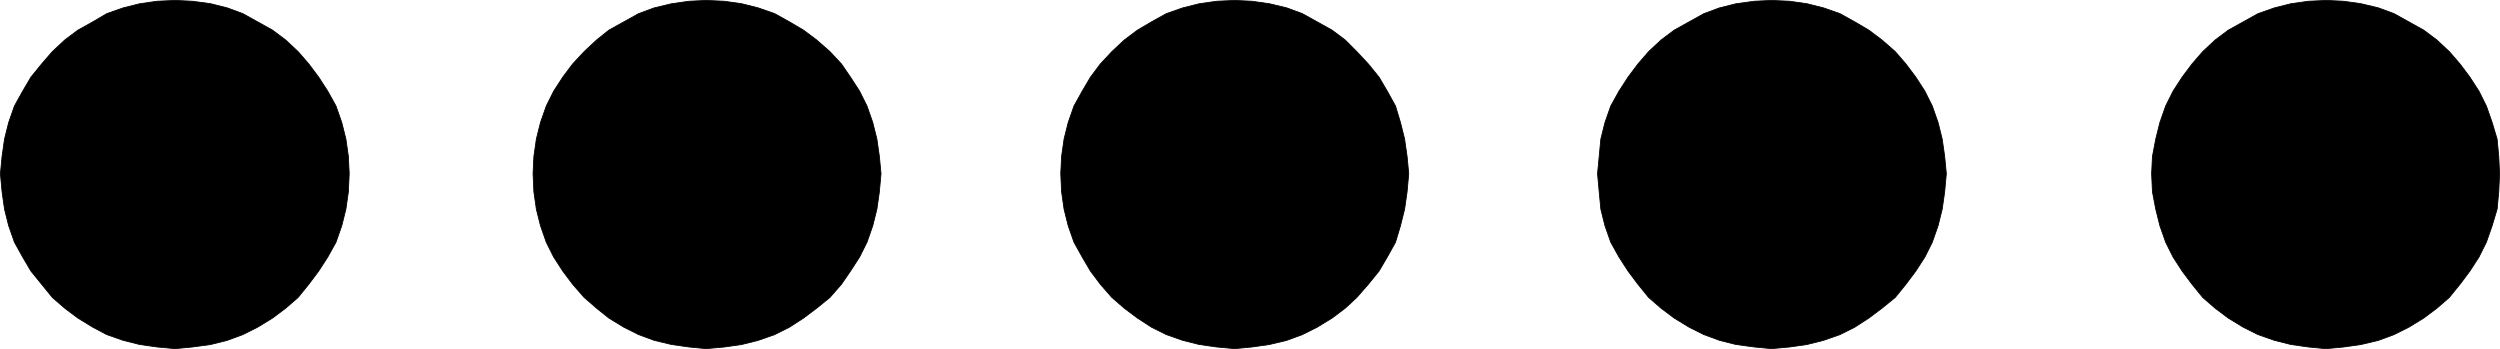 <?xml version="1.0" encoding="UTF-8" standalone="no"?>
<svg
   version="1.0"
   width="129.638mm"
   height="18.1mm"
   id="svg10"
   sodipodi:docname="5.wmf"
   xmlns:inkscape="http://www.inkscape.org/namespaces/inkscape"
   xmlns:sodipodi="http://sodipodi.sourceforge.net/DTD/sodipodi-0.dtd"
   xmlns="http://www.w3.org/2000/svg"
   xmlns:svg="http://www.w3.org/2000/svg">
  <sodipodi:namedview
     id="namedview10"
     pagecolor="#ffffff"
     bordercolor="#000000"
     borderopacity="0.25"
     inkscape:showpageshadow="2"
     inkscape:pageopacity="0.0"
     inkscape:pagecheckerboard="0"
     inkscape:deskcolor="#d1d1d1"
     inkscape:document-units="mm" />
  <defs
     id="defs1">
    <pattern
       id="WMFhbasepattern"
       patternUnits="userSpaceOnUse"
       width="6"
       height="6"
       x="0"
       y="0" />
  </defs>
  <path
     style="fill:#000000;fill-opacity:1;fill-rule:evenodd;stroke:none"
     d="m 138.41,68.328 -3.394,-0.323 -3.394,-0.485 -3.394,-0.809 -3.07,-1.132 -2.909,-1.456 -2.909,-1.779 -2.424,-1.941 -2.424,-2.102 -2.262,-2.588 -1.939,-2.588 -1.778,-2.749 -1.454,-2.911 -1.131,-3.234 -0.808,-3.234 -0.485,-3.396 -0.162,-3.558 0.162,-3.396 0.485,-3.396 0.808,-3.234 1.131,-3.234 1.454,-2.911 1.778,-2.749 1.939,-2.588 2.262,-2.426 2.424,-2.264 2.424,-1.941 2.909,-1.617 2.909,-1.617 3.07,-1.132 3.394,-0.809 3.394,-0.485 3.394,-0.162 3.555,0.162 3.394,0.485 3.232,0.809 3.232,1.132 2.909,1.617 2.747,1.617 2.586,1.941 2.586,2.264 2.262,2.426 1.778,2.588 1.778,2.749 1.454,2.911 1.131,3.234 0.808,3.234 0.485,3.396 0.323,3.396 -0.323,3.558 -0.485,3.396 -0.808,3.234 -1.131,3.234 -1.454,2.911 -1.778,2.749 -1.778,2.588 -2.262,2.588 -2.586,2.102 -2.586,1.941 -2.747,1.779 -2.909,1.456 -3.232,1.132 -3.232,0.809 -3.394,0.485 z"
     id="path1" />
  <path
     style="fill:none;stroke:#000000;stroke-width:0.162px;stroke-linecap:round;stroke-linejoin:round;stroke-miterlimit:4;stroke-dasharray:none;stroke-opacity:1"
     d="m 138.41,68.328 -3.394,-0.323 -3.394,-0.485 -3.394,-0.809 -3.07,-1.132 -2.909,-1.456 -2.909,-1.779 -2.424,-1.941 -2.424,-2.102 -2.262,-2.588 -1.939,-2.588 -1.778,-2.749 -1.454,-2.911 -1.131,-3.234 -0.808,-3.234 -0.485,-3.396 -0.162,-3.558 0.162,-3.396 0.485,-3.396 0.808,-3.234 1.131,-3.234 1.454,-2.911 1.778,-2.749 1.939,-2.588 2.262,-2.426 2.424,-2.264 2.424,-1.941 2.909,-1.617 2.909,-1.617 3.07,-1.132 3.394,-0.809 3.394,-0.485 3.394,-0.162 3.555,0.162 3.394,0.485 3.232,0.809 3.232,1.132 2.909,1.617 2.747,1.617 2.586,1.941 2.586,2.264 2.262,2.426 1.778,2.588 1.778,2.749 1.454,2.911 1.131,3.234 0.808,3.234 0.485,3.396 0.323,3.396 -0.323,3.558 -0.485,3.396 -0.808,3.234 -1.131,3.234 -1.454,2.911 -1.778,2.749 -1.778,2.588 -2.262,2.588 -2.586,2.102 -2.586,1.941 -2.747,1.779 -2.909,1.456 -3.232,1.132 -3.232,0.809 -3.394,0.485 -3.555,0.323 v 0"
     id="path2" />
  <path
     style="fill:#000000;fill-opacity:1;fill-rule:evenodd;stroke:none"
     d="m 347.197,68.328 -3.394,-0.323 -3.555,-0.485 -3.232,-0.809 -3.07,-1.132 -2.909,-1.456 -2.909,-1.779 -2.586,-1.941 -2.424,-2.102 -2.101,-2.588 -1.939,-2.588 -1.778,-2.749 -1.616,-2.911 -1.131,-3.234 -0.808,-3.234 -0.323,-3.396 -0.323,-3.558 0.323,-3.396 0.323,-3.396 0.808,-3.234 1.131,-3.234 1.616,-2.911 1.778,-2.749 1.939,-2.588 2.101,-2.426 2.424,-2.264 2.586,-1.941 2.909,-1.617 2.909,-1.617 3.07,-1.132 3.232,-0.809 3.555,-0.485 3.394,-0.162 3.555,0.162 3.394,0.485 3.232,0.809 3.232,1.132 2.909,1.617 2.747,1.617 2.586,1.941 2.586,2.264 2.101,2.426 1.939,2.588 1.778,2.749 1.454,2.911 1.131,3.234 0.808,3.234 0.485,3.396 0.323,3.396 -0.323,3.558 -0.485,3.396 -0.808,3.234 -1.131,3.234 -1.454,2.911 -1.778,2.749 -1.939,2.588 -2.101,2.588 -2.586,2.102 -2.586,1.941 -2.747,1.779 -2.909,1.456 -3.232,1.132 -3.232,0.809 -3.394,0.485 z"
     id="path3" />
  <path
     style="fill:none;stroke:#000000;stroke-width:0.162px;stroke-linecap:round;stroke-linejoin:round;stroke-miterlimit:4;stroke-dasharray:none;stroke-opacity:1"
     d="m 347.197,68.328 -3.394,-0.323 -3.555,-0.485 -3.232,-0.809 -3.07,-1.132 -2.909,-1.456 -2.909,-1.779 -2.586,-1.941 -2.424,-2.102 -2.101,-2.588 -1.939,-2.588 -1.778,-2.749 -1.616,-2.911 -1.131,-3.234 -0.808,-3.234 -0.323,-3.396 -0.323,-3.558 0.323,-3.396 0.323,-3.396 0.808,-3.234 1.131,-3.234 1.616,-2.911 1.778,-2.749 1.939,-2.588 2.101,-2.426 2.424,-2.264 2.586,-1.941 2.909,-1.617 2.909,-1.617 3.07,-1.132 3.232,-0.809 3.555,-0.485 3.394,-0.162 3.555,0.162 3.394,0.485 3.232,0.809 3.232,1.132 2.909,1.617 2.747,1.617 2.586,1.941 2.586,2.264 2.101,2.426 1.939,2.588 1.778,2.749 1.454,2.911 1.131,3.234 0.808,3.234 0.485,3.396 0.323,3.396 -0.323,3.558 -0.485,3.396 -0.808,3.234 -1.131,3.234 -1.454,2.911 -1.778,2.749 -1.939,2.588 -2.101,2.588 -2.586,2.102 -2.586,1.941 -2.747,1.779 -2.909,1.456 -3.232,1.132 -3.232,0.809 -3.394,0.485 -3.555,0.323 v 0"
     id="path4" />
  <path
     style="fill:#000000;fill-opacity:1;fill-rule:evenodd;stroke:none"
     d="m 455.792,68.328 -3.394,-0.323 -3.394,-0.485 -3.232,-0.809 -3.232,-1.132 -2.909,-1.456 -2.909,-1.779 -2.586,-1.941 -2.424,-2.102 -2.101,-2.588 -1.939,-2.588 -1.778,-2.749 -1.454,-2.911 -1.131,-3.234 -0.808,-3.234 -0.646,-3.396 -0.162,-3.558 0.162,-3.396 0.646,-3.396 0.808,-3.234 1.131,-3.234 1.454,-2.911 1.778,-2.749 1.939,-2.588 2.101,-2.426 2.424,-2.264 2.586,-1.941 2.909,-1.617 2.909,-1.617 3.232,-1.132 3.232,-0.809 3.394,-0.485 3.555,-0.162 3.394,0.162 3.394,0.485 3.394,0.809 3.07,1.132 2.909,1.617 2.909,1.617 2.586,1.941 2.424,2.264 2.101,2.426 1.939,2.588 1.778,2.749 1.454,2.911 1.131,3.234 0.97,3.234 0.323,3.396 0.162,3.396 -0.162,3.558 -0.323,3.396 -0.97,3.234 -1.131,3.234 -1.454,2.911 -1.778,2.749 -1.939,2.588 -2.101,2.588 -2.424,2.102 -2.586,1.941 -2.909,1.779 -2.909,1.456 -3.07,1.132 -3.394,0.809 -3.394,0.485 -3.394,0.323 v 0 z"
     id="path5" />
  <path
     style="fill:none;stroke:#000000;stroke-width:0.162px;stroke-linecap:round;stroke-linejoin:round;stroke-miterlimit:4;stroke-dasharray:none;stroke-opacity:1"
     d="m 455.792,68.328 -3.394,-0.323 -3.394,-0.485 -3.232,-0.809 -3.232,-1.132 -2.909,-1.456 -2.909,-1.779 -2.586,-1.941 -2.424,-2.102 -2.101,-2.588 -1.939,-2.588 -1.778,-2.749 -1.454,-2.911 -1.131,-3.234 -0.808,-3.234 -0.646,-3.396 -0.162,-3.558 0.162,-3.396 0.646,-3.396 0.808,-3.234 1.131,-3.234 1.454,-2.911 1.778,-2.749 1.939,-2.588 2.101,-2.426 2.424,-2.264 2.586,-1.941 2.909,-1.617 2.909,-1.617 3.232,-1.132 3.232,-0.809 3.394,-0.485 3.555,-0.162 3.394,0.162 3.394,0.485 3.394,0.809 3.07,1.132 2.909,1.617 2.909,1.617 2.586,1.941 2.424,2.264 2.101,2.426 1.939,2.588 1.778,2.749 1.454,2.911 1.131,3.234 0.97,3.234 0.323,3.396 0.162,3.396 -0.162,3.558 -0.323,3.396 -0.97,3.234 -1.131,3.234 -1.454,2.911 -1.778,2.749 -1.939,2.588 -2.101,2.588 -2.424,2.102 -2.586,1.941 -2.909,1.779 -2.909,1.456 -3.07,1.132 -3.394,0.809 -3.394,0.485 -3.394,0.323 v 0"
     id="path6" />
  <path
     style="fill:#000000;fill-opacity:1;fill-rule:evenodd;stroke:none"
     d="M 34.34,68.328 30.785,68.005 27.391,67.52 24.159,66.711 20.927,65.579 18.18,64.123 15.271,62.344 12.686,60.404 10.262,58.301 8.161,55.714 6.06,53.126 4.444,50.377 2.828,47.466 1.697,44.231 0.889,40.997 0.404,37.601 0.081,34.043 0.404,30.647 0.889,27.25 1.697,24.016 2.828,20.781 4.444,17.87 6.06,15.121 8.161,12.534 10.262,10.108 12.686,7.844 15.271,5.903 18.18,4.286 20.927,2.668 24.159,1.536 27.391,0.728 30.785,0.243 34.34,0.081 l 3.394,0.162 3.555,0.485 3.232,0.809 3.07,1.132 2.909,1.617 2.909,1.617 2.586,1.941 2.424,2.264 2.101,2.426 1.939,2.588 1.778,2.749 1.616,2.911 1.131,3.234 0.808,3.234 0.485,3.396 0.162,3.396 -0.162,3.558 -0.485,3.396 -0.808,3.234 -1.131,3.234 -1.616,2.911 -1.778,2.749 -1.939,2.588 -2.101,2.588 -2.424,2.102 -2.586,1.941 -2.909,1.779 -2.909,1.456 -3.07,1.132 -3.232,0.809 -3.555,0.485 z"
     id="path7" />
  <path
     style="fill:none;stroke:#000000;stroke-width:0.162px;stroke-linecap:round;stroke-linejoin:round;stroke-miterlimit:4;stroke-dasharray:none;stroke-opacity:1"
     d="M 34.34,68.328 30.785,68.005 27.391,67.52 24.159,66.711 20.927,65.579 18.18,64.123 15.271,62.344 12.686,60.404 10.262,58.301 8.161,55.714 6.06,53.126 4.444,50.377 2.828,47.466 1.697,44.231 0.889,40.997 0.404,37.601 0.081,34.043 0.404,30.647 0.889,27.25 1.697,24.016 2.828,20.781 4.444,17.87 6.06,15.121 8.161,12.534 10.262,10.108 12.686,7.844 15.271,5.903 18.18,4.286 20.927,2.668 24.159,1.536 27.391,0.728 30.785,0.243 34.34,0.081 l 3.394,0.162 3.555,0.485 3.232,0.809 3.07,1.132 2.909,1.617 2.909,1.617 2.586,1.941 2.424,2.264 2.101,2.426 1.939,2.588 1.778,2.749 1.616,2.911 1.131,3.234 0.808,3.234 0.485,3.396 0.162,3.396 -0.162,3.558 -0.485,3.396 -0.808,3.234 -1.131,3.234 -1.616,2.911 -1.778,2.749 -1.939,2.588 -2.101,2.588 -2.424,2.102 -2.586,1.941 -2.909,1.779 -2.909,1.456 -3.07,1.132 -3.232,0.809 -3.555,0.485 -3.394,0.323 v 0"
     id="path8" />
  <path
     style="fill:#000000;fill-opacity:1;fill-rule:evenodd;stroke:none"
     d="m 241.996,68.328 -3.555,-0.323 -3.394,-0.485 -3.232,-0.809 -3.232,-1.132 -2.909,-1.456 -2.747,-1.779 -2.586,-1.941 -2.424,-2.102 -2.262,-2.588 -1.939,-2.588 -1.616,-2.749 -1.616,-2.911 -1.131,-3.234 -0.808,-3.234 -0.485,-3.396 -0.162,-3.558 0.162,-3.396 0.485,-3.396 0.808,-3.234 1.131,-3.234 1.616,-2.911 1.616,-2.749 1.939,-2.588 2.262,-2.426 2.424,-2.264 2.586,-1.941 2.747,-1.617 2.909,-1.617 3.232,-1.132 3.232,-0.809 3.394,-0.485 3.555,-0.162 3.394,0.162 3.394,0.485 3.394,0.809 3.07,1.132 2.909,1.617 2.909,1.617 2.586,1.941 2.262,2.264 2.262,2.426 2.101,2.588 1.616,2.749 1.616,2.911 0.97,3.234 0.808,3.234 0.485,3.396 0.323,3.396 -0.323,3.558 -0.485,3.396 -0.808,3.234 -0.97,3.234 -1.616,2.911 -1.616,2.749 -2.101,2.588 -2.262,2.588 -2.262,2.102 -2.586,1.941 -2.909,1.779 -2.909,1.456 -3.07,1.132 -3.394,0.809 -3.394,0.485 -3.394,0.323 z"
     id="path9" />
  <path
     style="fill:none;stroke:#000000;stroke-width:0.162px;stroke-linecap:round;stroke-linejoin:round;stroke-miterlimit:4;stroke-dasharray:none;stroke-opacity:1"
     d="m 241.996,68.328 -3.555,-0.323 -3.394,-0.485 -3.232,-0.809 -3.232,-1.132 -2.909,-1.456 -2.747,-1.779 -2.586,-1.941 -2.424,-2.102 -2.262,-2.588 -1.939,-2.588 -1.616,-2.749 -1.616,-2.911 -1.131,-3.234 -0.808,-3.234 -0.485,-3.396 -0.162,-3.558 0.162,-3.396 0.485,-3.396 0.808,-3.234 1.131,-3.234 1.616,-2.911 1.616,-2.749 1.939,-2.588 2.262,-2.426 2.424,-2.264 2.586,-1.941 2.747,-1.617 2.909,-1.617 3.232,-1.132 3.232,-0.809 3.394,-0.485 3.555,-0.162 3.394,0.162 3.394,0.485 3.394,0.809 3.07,1.132 2.909,1.617 2.909,1.617 2.586,1.941 2.262,2.264 2.262,2.426 2.101,2.588 1.616,2.749 1.616,2.911 0.97,3.234 0.808,3.234 0.485,3.396 0.323,3.396 -0.323,3.558 -0.485,3.396 -0.808,3.234 -0.97,3.234 -1.616,2.911 -1.616,2.749 -2.101,2.588 -2.262,2.588 -2.262,2.102 -2.586,1.941 -2.909,1.779 -2.909,1.456 -3.07,1.132 -3.394,0.809 -3.394,0.485 -3.394,0.323 v 0"
     id="path10" />
</svg>
